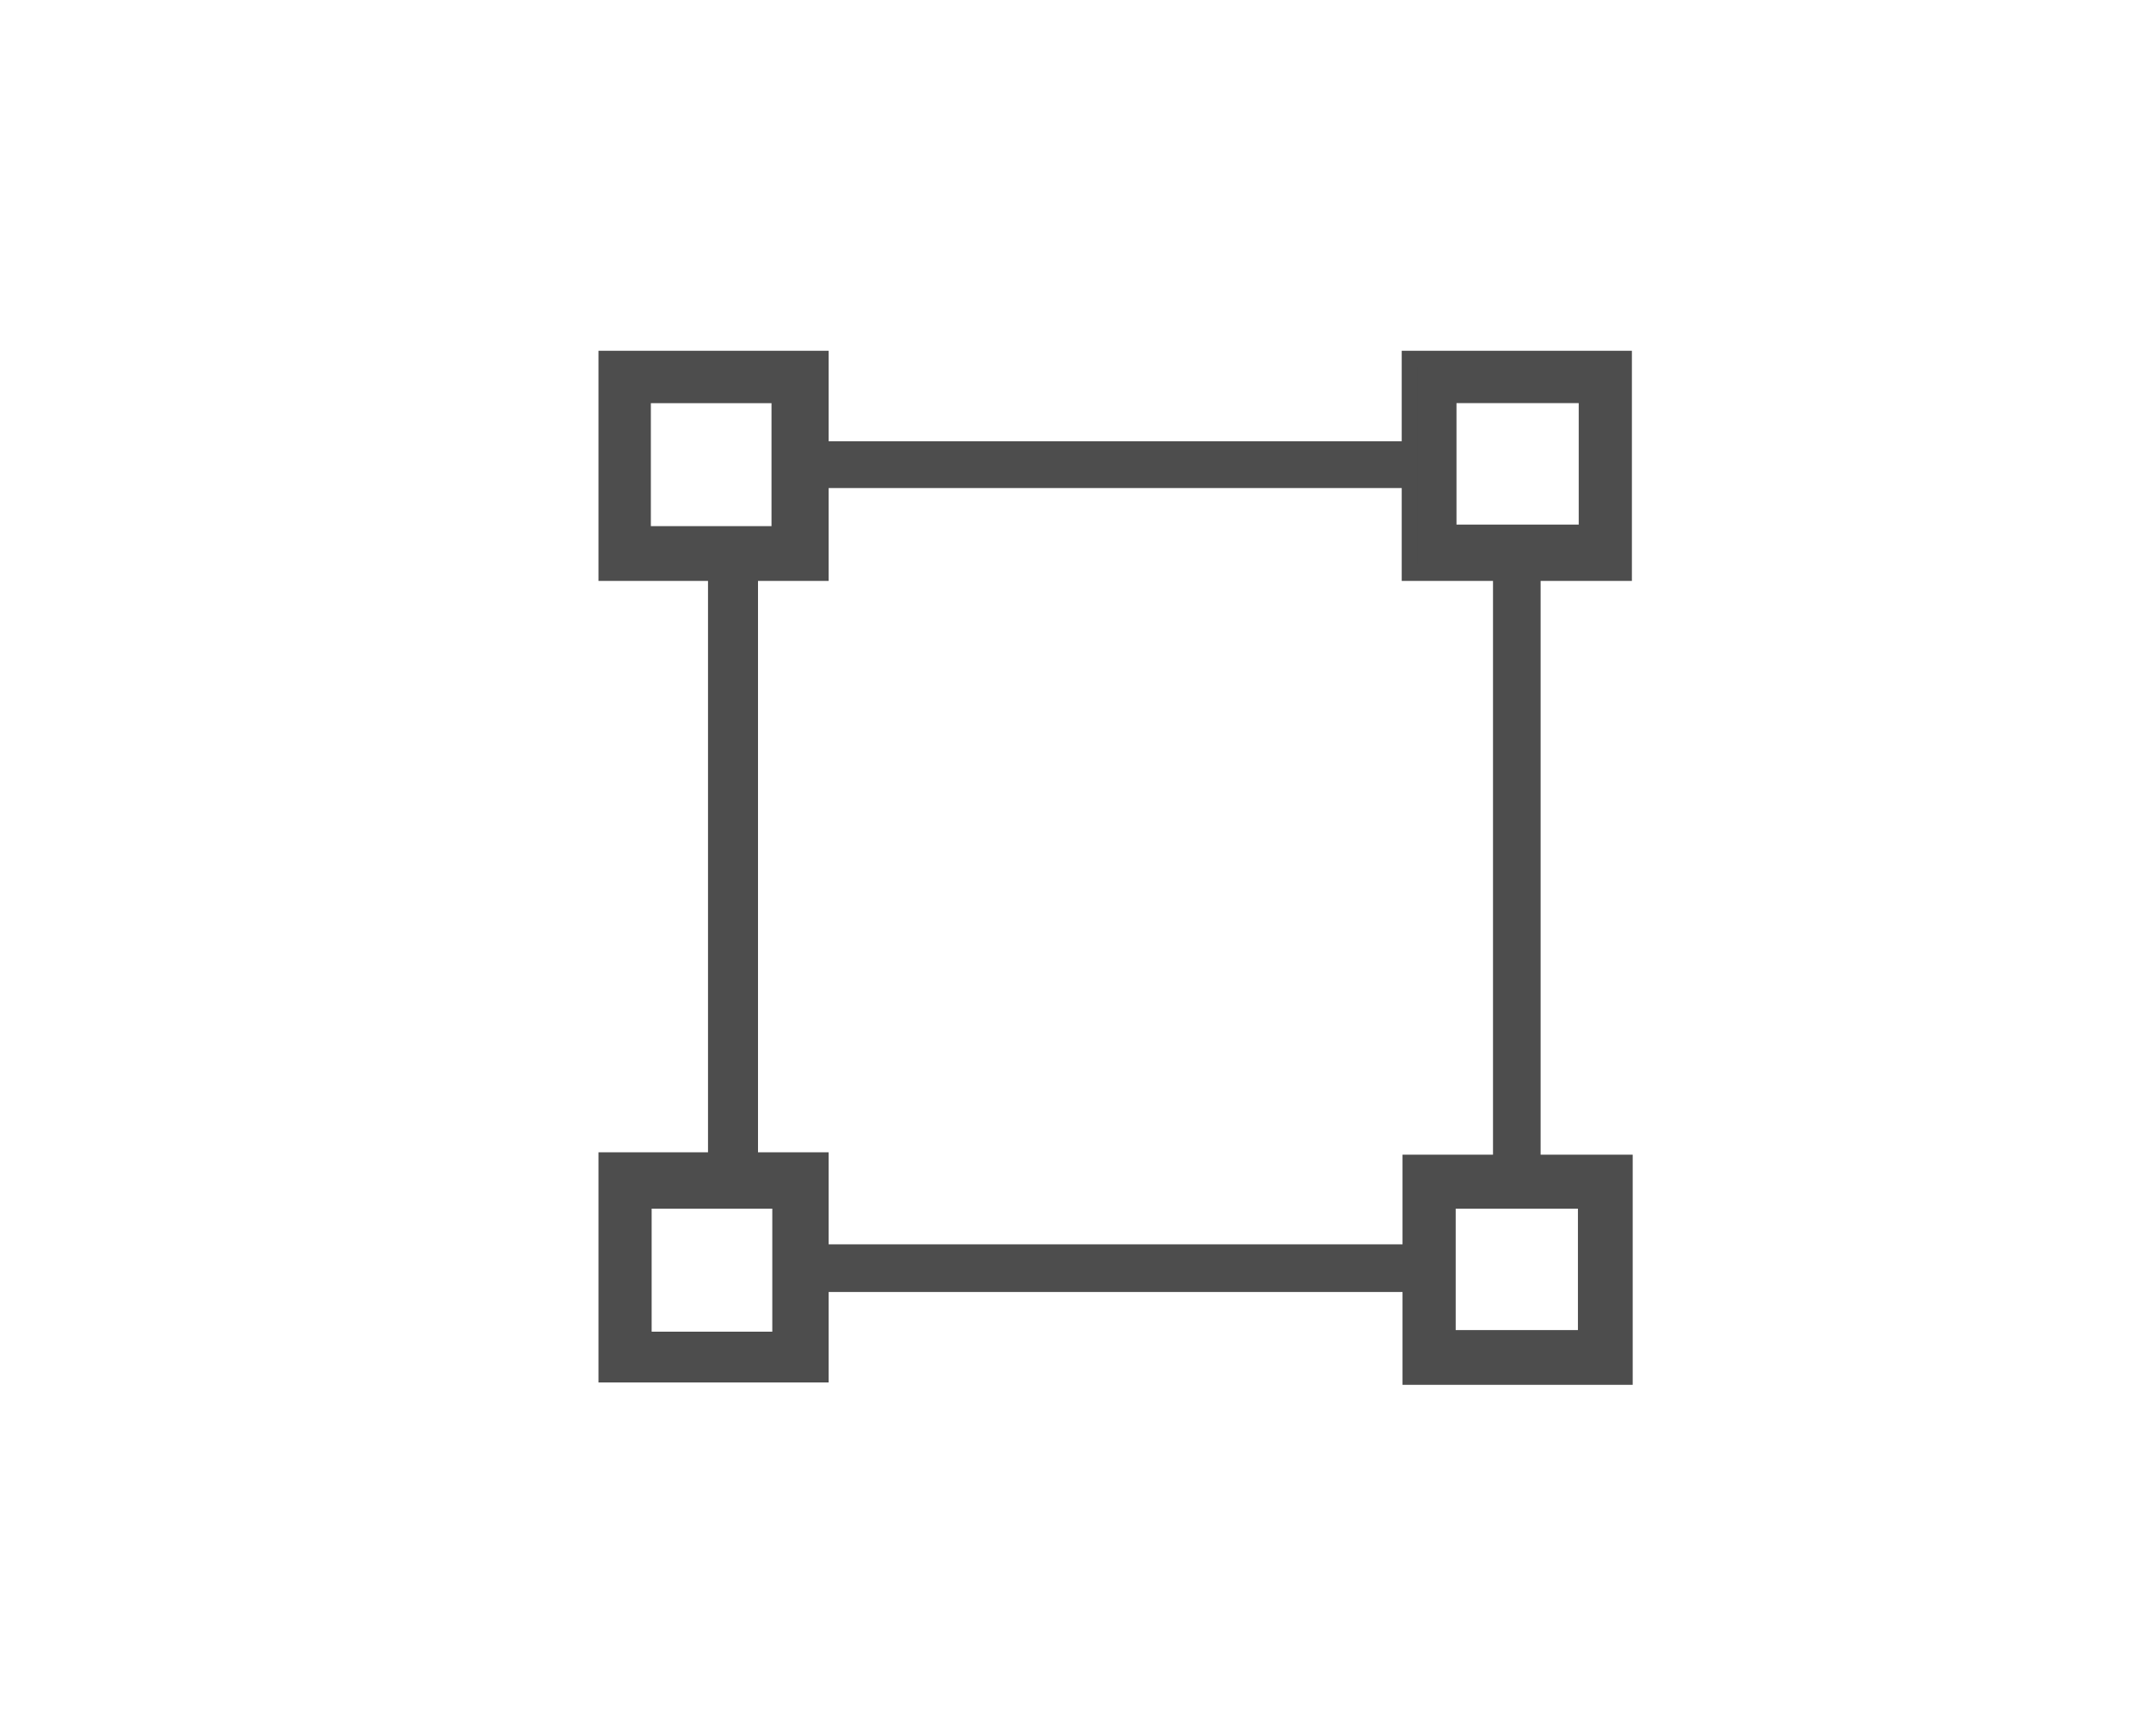 <?xml version="1.0" encoding="utf-8"?>
<!-- Generator: Adobe Illustrator 19.1.0, SVG Export Plug-In . SVG Version: 6.00 Build 0)  -->
<svg version="1.1" id="Capa_1" xmlns="http://www.w3.org/2000/svg" xmlns:xlink="http://www.w3.org/1999/xlink" x="0px" y="0px"
	 viewBox="0 0 271 218.8" style="enable-background:new 0 0 271 218.8;" xml:space="preserve">
<style type="text/css">
	.st0{fill:#4D4D4D;}
</style>
<g>
	<g>
		<path class="st0" d="M76.4,72.2c0-9,0-18,0-27c8.8,0,17.5,0,26.9,0c0,3.8,0,7.1,0,10.4c25,0,49.4,0,74.1,0
			c0.2-3.5,0.3-6.8,0.5-10.2c8.9,0,17.5,0,26.3,0c0,8.8,0,17.4,0,26.2c-3.5,0.2-6.7,0.3-10.1,0.5c0,24.9,0,49.4,0,74
			c3.6,0.2,6.9,0.3,10.3,0.5c0,9.2,0,17.8,0,26.5c-9,0-18,0-27,0c0-3.4,0-6.8,0-10.3c-24.9,0-49.4,0-74,0c0,3.7,0,7,0,10.3
			c-9,0-18,0-27,0c0-9,0-18,0-27c4.3,0,8.5,0,12.8,0c0-24.9,0-49.4,0-74C84.7,72.2,80.6,72.2,76.4,72.2z M177.7,61.5
			c-25.2,0-49.7,0-74.3,0c-0.2,3.5-0.3,6.8-0.5,10.1c-2.7,0.2-5,0.4-7.4,0.6c0,24.8,0,49.4,0,74c2.6,0.2,4.9,0.4,7.4,0.6
			c0.2,3.6,0.3,6.8,0.5,10c24.9,0,49.5,0,74,0c0.2-3.6,0.4-6.9,0.6-10.5c3.7,0,6.8,0,10.1,0c0-25,0-49.5,0-74.2
			c-3.6-0.2-6.8-0.3-10.4-0.5C177.7,68,177.7,64.9,177.7,61.5z M97.2,66.3c0-5.4,0-10.4,0-15.5c-5.3,0-10.2,0-15.2,0
			c0,5.3,0,10.3,0,15.5C87.3,66.3,92,66.3,97.2,66.3z M198.9,50.8c-5.3,0-10.2,0-15.4,0c0,5.3,0,10.3,0,15.3c5.3,0,10.2,0,15.4,0
			C198.9,61,198.9,56.2,198.9,50.8z M97.3,167.8c0-5.4,0-10.4,0-15.5c-5.2,0-10.1,0-15.2,0c0,5.3,0,10.3,0,15.5
			C87.3,167.8,92.1,167.8,97.3,167.8z M183.4,167.6c5.3,0,10.3,0,15.4,0c0-5.3,0-10.3,0-15.3c-5.3,0-10.2,0-15.4,0
			C183.4,157.5,183.4,162.4,183.4,167.6z"/>
	</g>
	<g>
		<path class="st0" d="M104.4,174.2h-29v-29h29V174.2z M77.4,172.2h25v-25h-25V172.2z"/>
	</g>
	<g>
		<path class="st0" d="M205.7,174.5h-29v-29h29V174.5z M178.7,172.5h25v-25h-25V172.5z"/>
	</g>
	<g>
		<path class="st0" d="M205.6,73.2h-29v-29h29V73.2z M178.6,71.2h25v-25h-25V71.2z"/>
	</g>
	<g>
		<path class="st0" d="M104.4,73.2h-29v-29h29V73.2z M77.4,71.2h25v-25h-25V71.2z"/>
	</g>
</g>
</svg>
